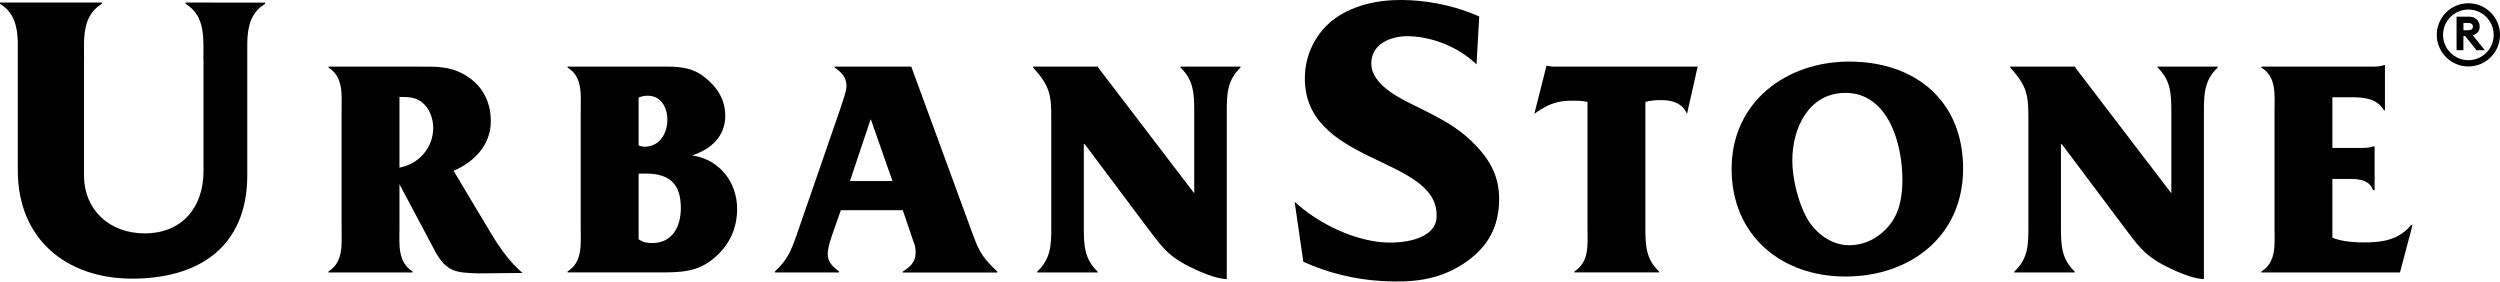 <?xml version="1.0" encoding="UTF-8"?><svg id="Layer_1" xmlns="http://www.w3.org/2000/svg" viewBox="0 0 888.06 100"><defs><style>.cls-1{fill:#000;}</style></defs><path class="cls-1" d="M504.19,38.32c-5.25-2.64-17.54-7.74-17.06-16.32,.39-6.84,7.54-9.27,13.22-9.14,9.4,.21,18.49,4.5,24.14,10.03l.97-17.03c-7.4-3.35-16.05-5.3-24.2-5.76-8.88-.51-18,.73-25.72,5.55-6.97,4.42-11.5,12.19-11.97,20.49-1.85,32.61,47.36,28.96,46.75,50.68-.03,8.39-12.73,10.18-21.1,9.04-10.4-1.42-21.56-7.03-29.34-14.19l3.09,21.31c8.82,4.01,18.33,6.3,27.94,6.85,10.33,.59,19.72-.2,28.67-5.97,8.04-5.24,12.36-11.87,12.9-21.32,.53-9.32-2.91-15.7-9.55-22.21-5.53-5.43-11.92-8.57-18.74-12.02Z"/><path class="cls-1" d="M75.58,.91h-9.65v.44c7.09,4.37,6.36,12.26,6.31,19.63l.05-.08V60.8c0,12.67-7.44,22.1-20.92,22.1-12.68,0-21.53-8.57-21.53-20.49V20.92l.03,.05c0-.83-.02-1.67-.03-2.51v-3.11c.11-5.51,1.04-10.73,6.34-14v-.44H0v.44c5.15,3.17,6.16,8.21,6.32,13.55v5.27c0,.27,0,.54-.01,.81v-.02s.01,39.59,.01,39.59c0,24.35,17.2,38.43,40.65,38.43s40.87-11.14,40.87-36.74V20.98c.01-.37,0-.75,0-1.13v-4.86c.14-5.37,1.14-10.44,6.32-13.63v-.44h-18.58Z"/><path class="cls-1" d="M174.35,82.78l-13.23-22.11c7.34-3.11,13.23-9.22,13.23-17.56,0-7.44-3.33-13.33-9.89-16.89-5-2.66-9.45-2.55-14.89-2.55h-32.89v.33c5.44,3.44,4.66,9.78,4.66,15.55v41.34c0,5.78,.78,12.11-4.66,15.56v.34h29.89v-.34c-5.44-3.45-4.67-9.78-4.67-15.56v-15.45l12.89,24.23c3.89,6.89,7.31,7.2,14.89,7.44l15.96-.15c-4.45-3.67-8.29-9.18-11.29-14.18Zm-32.45-23.23v-25.11h1.11c2.22,0,4.56,.22,6.44,1.56,3,2.11,4.44,5.89,4.44,9.44,0,7-5.11,12.89-12,14.11Z"/><path class="cls-1" d="M245.85,55.22c6.67-2.22,11.78-6.67,11.78-14.12,0-5.78-2.89-10.22-7.45-13.78-4.67-3.67-9.55-3.67-15.45-3.67h-33.12v.33c5.45,3.33,4.67,9.67,4.67,15.44v41.45c0,5.89,.78,12.11-4.67,15.56v.34h32.56c7.89,0,13.78-.11,19.78-5.34,5.22-4.55,7.89-10.33,7.89-17.22,0-9.67-6.45-17.67-16-19Zm-19-20.56c1.11-.45,2.11-.66,3.22-.66,4.78,0,7,4.22,7,8.56,0,4.78-2.78,9.56-8.11,9.56-.78,0-1.33-.22-2.11-.45v-17Zm4.89,51.67c-2,0-3.22-.22-4.89-1.33v-23.33h2.66c8.45,0,12.34,3.77,12.34,12.22,0,6.44-2.89,12.44-10.11,12.44Z"/><path class="cls-1" d="M344.7,80.89l-21-57.23h-27.23v.33c2.22,1.44,4.22,3.44,4.22,6.45,0,2.33-1.78,6.67-2.44,8.89l-15.33,44.34c-2,5.67-3.44,8.89-7.67,12.78v.34h22.78v-.34c-2-1.67-4-3.11-4-6.22,0-2.34,1.22-5.78,2-8l2.66-7.56h22l3.67,10.78c.66,1.78,.89,2.34,.89,4.23,0,3.55-2,5.11-4.56,6.78v.34h33.56v-.34c-6.33-5.89-6.89-8.45-9.56-15.56Zm-42.78-16.56l7.33-21.89h.11l7.67,21.89h-15.11Z"/><path class="cls-1" d="M419.33,24c4.78,4.55,4.89,9.45,4.89,15.89v28.78l-34.11-44.67v-.34h-23.11v.34c6,6.67,6.44,9.67,6.44,18.22v38.34c0,6.45-.11,11.34-5,15.9v.33h21.45v-.33c-4.78-4.56-4.89-9.45-4.89-15.9v-29.33h.34l21.33,28.45c5.45,7.11,7.56,10.89,15.78,15,3.33,1.67,9.45,4.44,13.33,4.44V39.88c0-6.44,.11-11.33,4.89-15.89v-.34h-21.34v.34Z"/><path class="cls-1" d="M549.36,23.33l-4.33,17.11,.78-.56c4.22-2.89,7.44-4.11,12.56-4.11,2,0,3.67,0,5.55,.44v44.67c0,5.78,.78,12.11-4.66,15.56v.33h30.11v-.33c-4.78-4.44-4.89-9.45-4.89-15.78V36.22c1.89-.55,3.67-.66,5.67-.66,4,0,7.45,1.11,9.12,4.89l3.78-16.78h-51.56l-2.11-.33Z"/><path class="cls-1" d="M656.89,21.88c-22.56,0-41.78,14.45-41.78,38.12s17.67,38.23,40.45,38.23,41.78-14.11,41.78-38.34-17.12-38.01-40.45-38.01Zm14.78,57.45c-3.56,4.78-8.89,7.78-14.78,7.78-6.34,0-11.89-4.22-15-9.55-3.11-5.56-5.22-14.12-5.22-20.56,0-11.44,5.78-24,18.89-24,15.22,0,20.22,18.11,20.22,30.78,0,5.44-.78,11.11-4.11,15.56Z"/><path class="cls-1" d="M766.42,24c4.78,4.55,4.89,9.45,4.89,15.89v28.78l-34.11-44.67v-.34h-23.11v.34c6,6.67,6.45,9.67,6.45,18.22v38.34c0,6.45-.11,11.34-5,15.9v.33h21.45v-.33c-4.78-4.56-4.89-9.45-4.89-15.9v-29.33h.33l21.34,28.45c5.44,7.11,7.56,10.89,15.78,15,3.33,1.67,9.45,4.44,13.33,4.44V39.88c0-6.44,.11-11.33,4.89-15.89v-.34h-21.34v.34Z"/><path class="cls-1" d="M840.19,86.11c-3.89,0-8-.22-11.67-1.66v-20.89h3.67c4.11,0,9.22-.44,10.78,4h.55v-15.56h-.55c-1,.44-2.56,.56-4.11,.56h-10.34v-18h3.56c5.45,0,11.78-.56,14.78,4.66h.33V23.1h-.33c-1.22,.56-3,.56-4.67,.56h-38.89v.34c5.44,3.33,4.67,9.67,4.67,15.44v41.56c0,5.78,.77,12-4.67,15.45v.33h49.23l4.45-16.78h-.56c-4.22,5.11-10,6.11-16.22,6.11Z"/><path class="cls-1" d="M880.85,9.45c0-1.98-1.42-3.52-3.66-3.52h-4.56v11.91h2.43v-5.02h.6l4.07,5.02h2.94l-4.28-5.28c1.58-.5,2.45-1.51,2.45-3.1Zm-3.94,1.29h-1.84v-2.58h1.84c.91,0,1.53,.47,1.53,1.29s-.62,1.29-1.53,1.29Z"/><path class="cls-1" d="M876.83,1.15c-6.19,0-11.23,5.04-11.23,11.23s5.04,11.23,11.23,11.23,11.23-5.04,11.23-11.23-5.04-11.23-11.23-11.23Zm0,20.23c-4.96,0-9-4.04-9-8.99s4.04-9,9-9,8.99,4.03,8.99,9-4.04,8.99-8.99,8.99Z"/></svg>